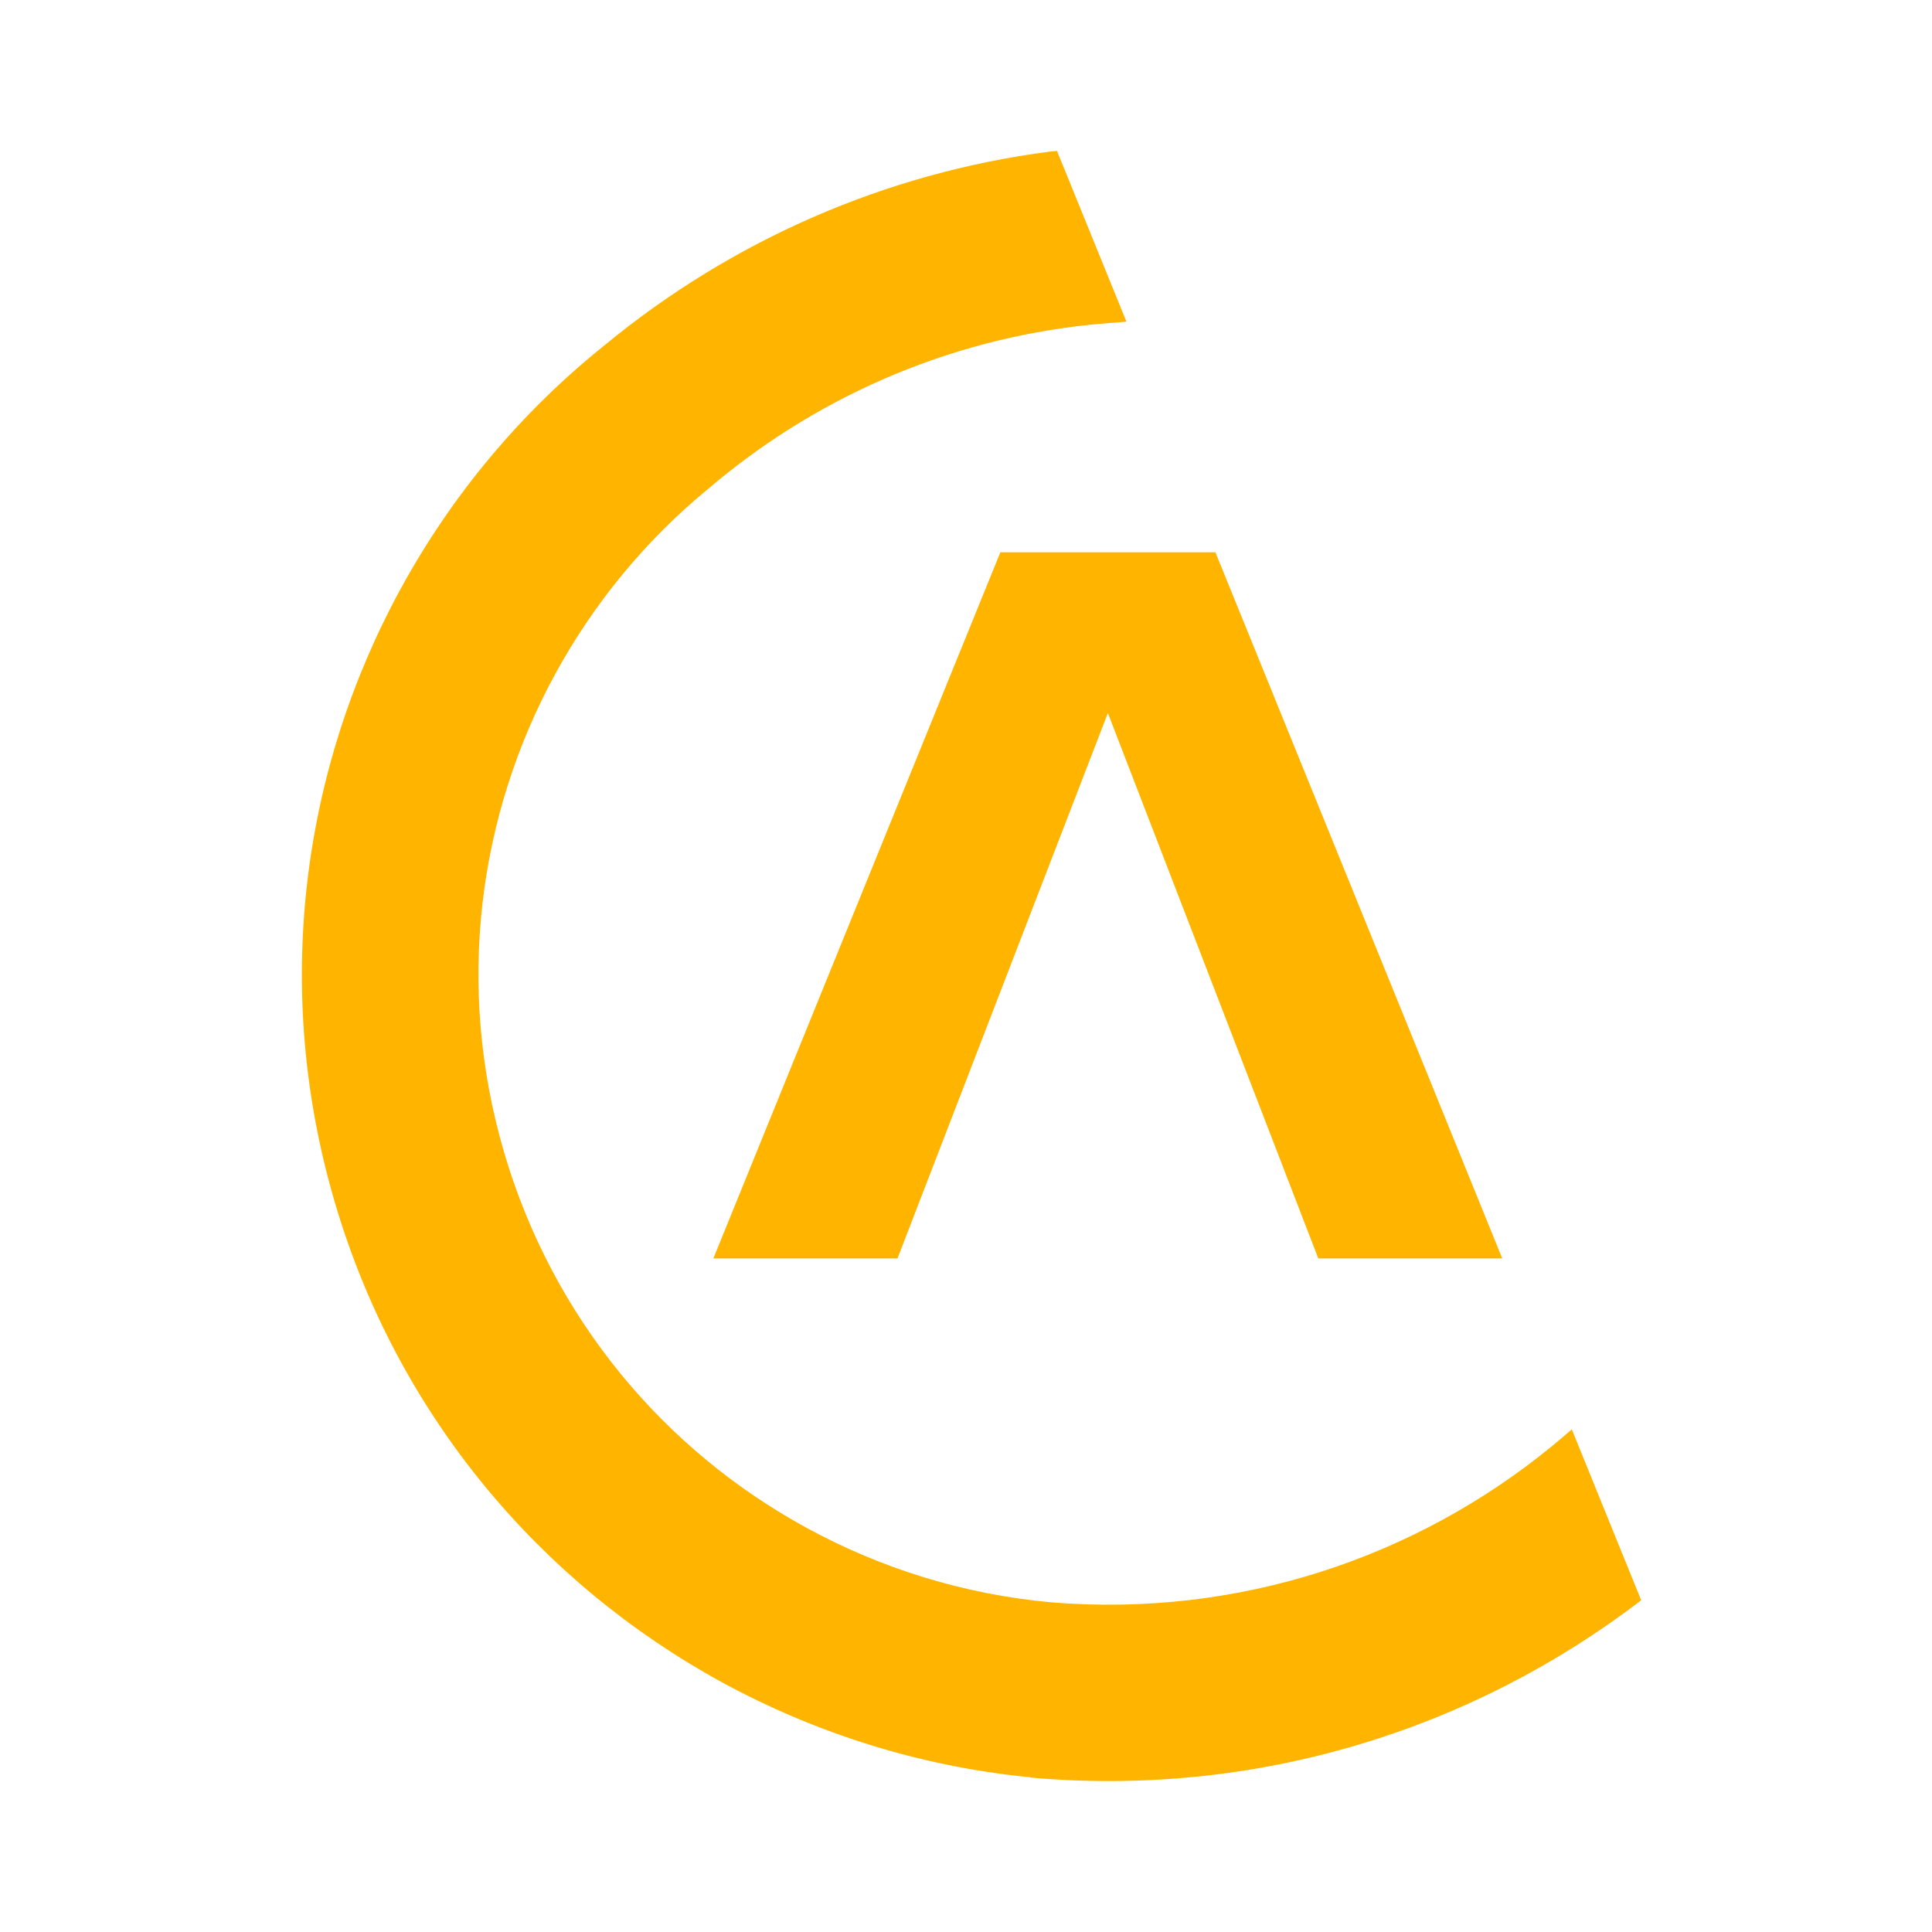 <?xml version="1.0" encoding="UTF-8"?>
<svg xmlns="http://www.w3.org/2000/svg" width="64" height="64" viewBox="0 0 64 64" fill="none">
  <path d="M40.263 18.296H33.138L23.631 41.687H29.731L36.7 23.62L43.67 41.687H49.764L40.263 18.296Z" fill="#FFB500"></path>
  <path d="M34.123 58.873L34.074 58.867H34.068H34.062H34.057H34.051C30.467 58.507 27.026 57.421 23.913 55.726C17.913 52.446 13.159 46.884 11.087 39.815C9.01 32.74 10.002 25.493 13.276 19.499C14.96 16.413 17.254 13.654 20.046 11.421L20.101 11.377L20.107 11.371C24.24 7.986 29.298 5.731 34.777 5.022C34.805 5.017 34.988 5 35.015 5L37.315 10.656C37.281 10.656 37.093 10.673 37.06 10.679C32.173 10.983 27.642 12.817 23.991 15.754C23.935 15.798 23.874 15.848 23.819 15.892C23.73 15.964 23.636 16.042 23.547 16.119L23.542 16.125L23.536 16.13L23.531 16.136L23.525 16.141L23.52 16.147C23.497 16.169 23.47 16.186 23.448 16.202C21.375 17.909 19.675 19.986 18.406 22.302C15.846 26.983 15.076 32.645 16.7 38.175C18.323 43.704 22.029 48.053 26.711 50.607C29.193 51.964 31.946 52.817 34.81 53.078C41.043 53.593 46.921 51.587 51.42 47.898C51.636 47.72 51.852 47.538 52.068 47.349L54.367 53.011C48.783 57.288 41.653 59.554 34.123 58.884V58.873Z" fill="#FFB500"></path>
</svg>
